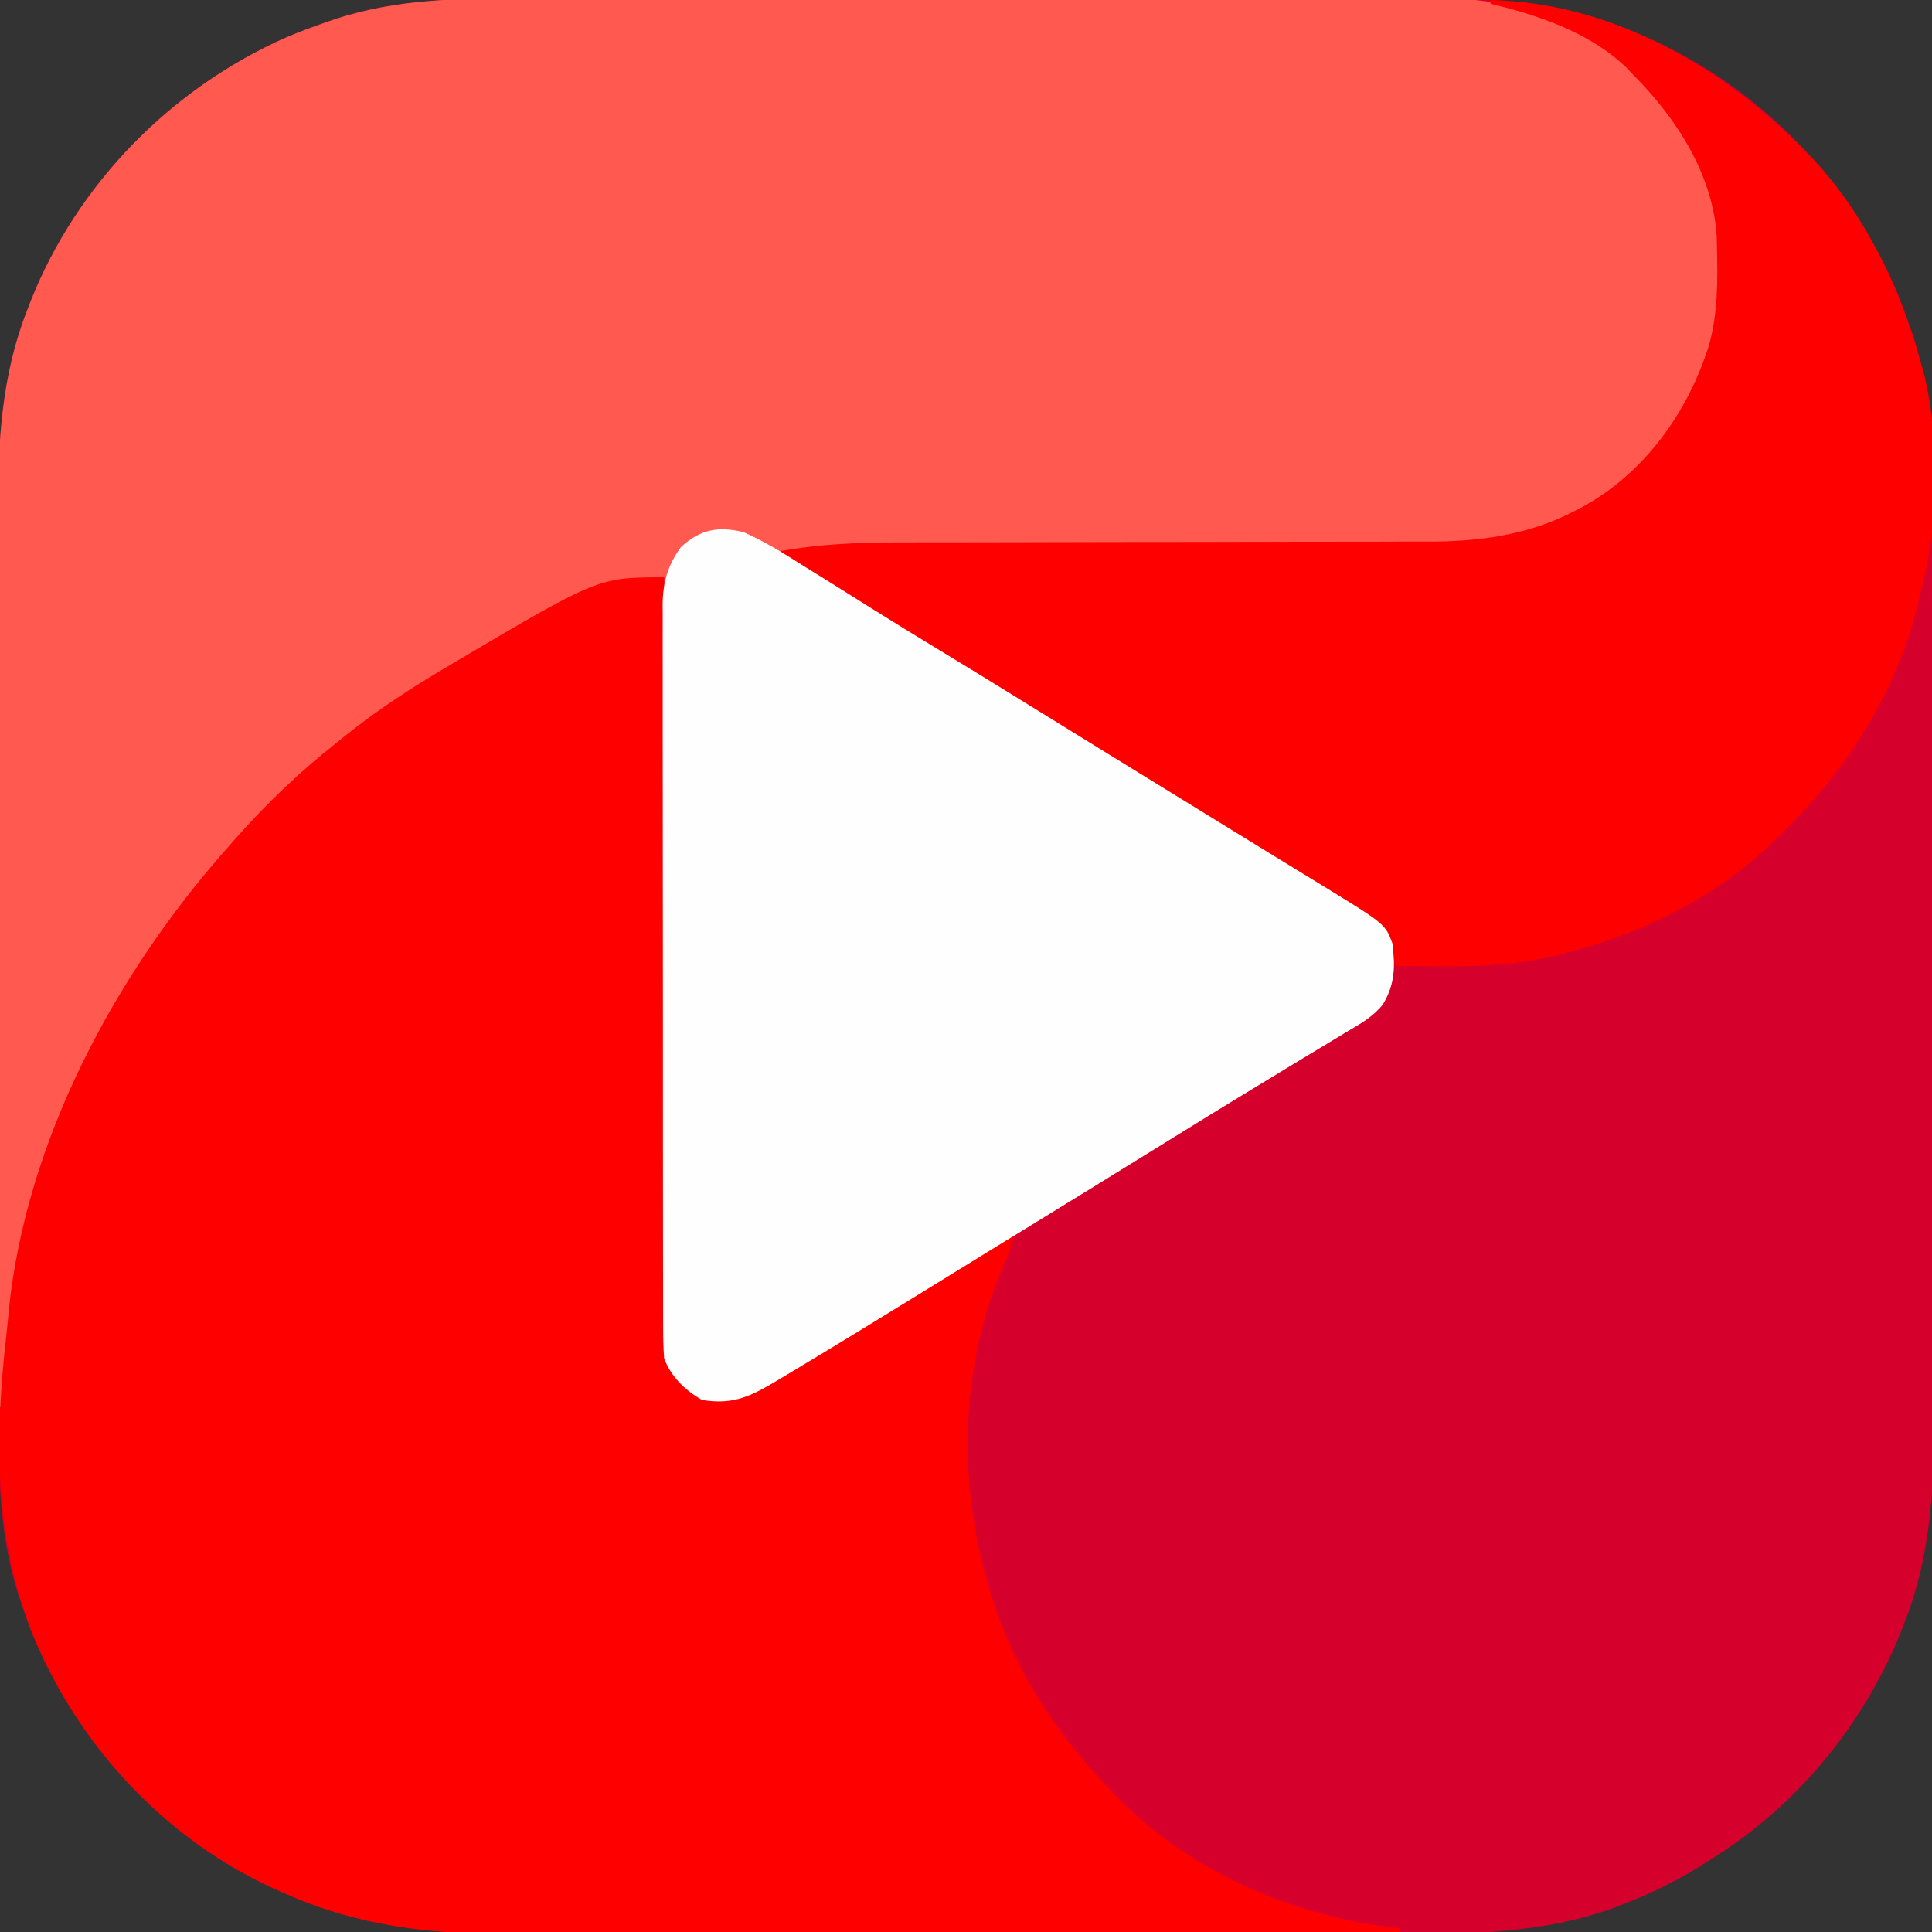 <?xml version="1.0" encoding="UTF-8"?>
<svg version="1.1" xmlns="http://www.w3.org/2000/svg" width="512" height="512">
<rect width="100%" height="100%" fill="#333333" stroke="none"/>
<path d="M0 0 C3.482 0.005 6.964 -0.008 10.446 -0.018 C17.247 -0.035 24.048 -0.036 30.85 -0.031 C36.385 -0.027 41.92 -0.028 47.455 -0.034 C48.247 -0.034 49.038 -0.035 49.853 -0.036 C51.462 -0.037 53.07 -0.039 54.678 -0.04 C69.722 -0.054 84.766 -0.049 99.81 -0.037 C113.53 -0.027 127.25 -0.04 140.971 -0.064 C155.106 -0.089 169.24 -0.098 183.375 -0.092 C191.292 -0.088 199.209 -0.09 207.126 -0.108 C213.866 -0.123 220.606 -0.123 227.347 -0.106 C230.776 -0.097 234.205 -0.095 237.635 -0.11 C256.226 -0.177 274.334 0.715 291.838 7.594 C292.608 7.889 293.379 8.184 294.172 8.488 C325.375 20.864 350.65 45.688 364.209 76.312 C365.742 79.965 367.112 83.661 368.4 87.407 C368.631 88.069 368.861 88.732 369.099 89.414 C374.335 105.6 374.534 121.459 374.495 138.319 C374.49 141.801 374.502 145.283 374.513 148.765 C374.53 155.566 374.531 162.367 374.525 169.169 C374.521 174.704 374.523 180.239 374.528 185.775 C374.529 186.566 374.53 187.357 374.53 188.173 C374.532 189.781 374.533 191.389 374.535 192.997 C374.549 208.041 374.543 223.085 374.532 238.129 C374.522 251.849 374.535 265.569 374.559 279.29 C374.583 293.425 374.593 307.559 374.586 321.694 C374.583 329.611 374.585 337.528 374.602 345.445 C374.617 352.185 374.618 358.926 374.6 365.666 C374.592 369.095 374.589 372.525 374.605 375.954 C374.671 394.545 373.78 412.653 366.9 430.157 C366.605 430.927 366.311 431.698 366.007 432.491 C356.135 457.38 337.967 479.444 315.088 493.407 C314.015 494.09 312.943 494.773 311.838 495.477 C305.45 499.366 298.948 502.485 291.963 505.157 C291.279 505.426 290.595 505.696 289.89 505.974 C271.575 512.616 252.956 512.988 233.697 512.924 C230.889 512.928 228.081 512.937 225.273 512.946 C218.486 512.963 211.699 512.96 204.912 512.948 C199.388 512.939 193.864 512.938 188.341 512.942 C187.55 512.943 186.759 512.943 185.944 512.944 C184.337 512.945 182.73 512.947 181.122 512.948 C166.105 512.959 151.088 512.946 136.071 512.925 C123.229 512.907 110.387 512.91 97.545 512.928 C82.576 512.95 67.607 512.958 52.638 512.946 C51.037 512.945 49.436 512.943 47.835 512.942 C47.048 512.941 46.26 512.941 45.449 512.94 C39.942 512.937 34.435 512.943 28.927 512.952 C22.202 512.963 15.476 512.96 8.751 512.939 C5.329 512.928 1.908 512.926 -1.513 512.937 C-22.887 513.001 -42.225 511.058 -61.912 502.407 C-62.566 502.124 -63.221 501.84 -63.895 501.548 C-93.99 488.263 -117.696 462.685 -129.783 432.211 C-130.634 429.954 -131.441 427.687 -132.225 425.407 C-132.571 424.413 -132.571 424.413 -132.923 423.4 C-138.159 407.213 -138.358 391.354 -138.319 374.495 C-138.314 371.012 -138.327 367.53 -138.337 364.048 C-138.354 357.247 -138.355 350.446 -138.35 343.645 C-138.346 338.11 -138.347 332.574 -138.353 327.039 C-138.353 326.248 -138.354 325.456 -138.355 324.641 C-138.356 323.033 -138.358 321.425 -138.36 319.816 C-138.373 304.772 -138.368 289.729 -138.356 274.685 C-138.346 260.964 -138.359 247.244 -138.383 233.524 C-138.408 219.389 -138.417 205.254 -138.411 191.119 C-138.407 183.202 -138.409 175.286 -138.427 167.369 C-138.442 160.628 -138.442 153.888 -138.425 147.148 C-138.416 143.718 -138.414 140.289 -138.429 136.86 C-138.496 118.269 -137.604 100.161 -130.725 82.657 C-130.43 81.886 -130.135 81.116 -129.831 80.322 C-117.455 49.12 -92.631 23.844 -62.007 10.286 C-58.354 8.753 -54.658 7.382 -50.912 6.094 C-49.919 5.749 -49.919 5.749 -48.905 5.396 C-32.719 0.16 -16.86 -0.039 0 0 Z " fill="#D5002B" transform="translate(137.912,-0.407)"/>
<path d="M0 0 C2.765 -0.006 5.529 -0.016 8.294 -0.026 C14.989 -0.047 21.685 -0.051 28.38 -0.049 C33.827 -0.048 39.274 -0.052 44.722 -0.059 C46.298 -0.062 47.874 -0.064 49.45 -0.066 C50.627 -0.067 50.627 -0.067 51.828 -0.069 C66.626 -0.088 81.424 -0.087 96.222 -0.08 C109.729 -0.074 123.235 -0.095 136.742 -0.128 C150.65 -0.162 164.559 -0.177 178.468 -0.173 C186.261 -0.17 194.053 -0.175 201.846 -0.2 C208.478 -0.222 215.109 -0.225 221.741 -0.206 C225.118 -0.197 228.493 -0.198 231.87 -0.216 C245.924 -0.287 258.382 -0.139 271.459 5.42 C272.088 5.684 272.716 5.948 273.364 6.22 C283.161 10.371 290.127 15.923 297.459 23.42 C298.125 24.054 298.792 24.688 299.479 25.342 C312.734 38.867 316.852 58.322 316.67 76.521 C315.59 96.472 306.435 113.389 292.213 127.068 C276.095 140.831 257.406 144.722 236.854 144.707 C235.18 144.713 233.505 144.72 231.83 144.728 C228.237 144.743 224.644 144.751 221.051 144.755 C215.359 144.762 209.667 144.784 203.975 144.808 C191.887 144.857 179.798 144.889 167.709 144.92 C154.669 144.953 141.629 144.989 128.59 145.044 C122.943 145.067 117.295 145.081 111.648 145.088 C108.121 145.094 104.593 145.108 101.066 145.124 C99.443 145.13 97.819 145.132 96.196 145.131 C86.788 145.126 77.735 145.651 68.459 147.42 C82.997 156.433 97.557 165.411 112.128 174.372 C117.573 177.72 123.016 181.07 128.459 184.42 C130.626 185.753 132.792 187.087 134.959 188.42 C147.959 196.42 160.959 204.42 173.959 212.42 C175.033 213.081 176.107 213.742 177.214 214.423 C179.365 215.747 181.516 217.071 183.667 218.396 C188.715 221.504 193.764 224.609 198.821 227.702 C201.193 229.153 203.564 230.606 205.935 232.059 C207.596 233.077 209.259 234.091 210.922 235.105 C227.573 245.316 227.573 245.316 229.459 250.42 C230.215 256.504 230.164 261.343 226.844 266.715 C224.199 269.97 220.728 271.883 217.146 273.982 C216.316 274.488 215.486 274.993 214.63 275.514 C212.843 276.599 211.052 277.678 209.256 278.749 C206.437 280.433 203.632 282.138 200.83 283.85 C196.959 286.214 193.084 288.572 189.205 290.924 C183.834 294.186 178.486 297.482 173.146 300.795 C165.364 305.623 157.572 310.434 149.771 315.232 C148.68 315.904 147.588 316.575 146.464 317.267 C144.239 318.635 142.014 320.003 139.79 321.372 C135.425 324.056 131.061 326.741 126.698 329.427 C124.536 330.757 122.374 332.087 120.212 333.417 C114.78 336.759 109.35 340.104 103.924 343.455 C92.806 350.318 81.662 357.134 70.459 363.857 C68.846 364.825 68.846 364.825 67.201 365.813 C59.936 370.161 55.177 372.875 46.459 371.42 C41.956 368.789 38.337 365.333 36.459 360.42 C36.273 357.606 36.198 354.893 36.218 352.08 C36.217 351.232 36.215 350.383 36.213 349.509 C36.21 346.66 36.221 343.812 36.232 340.964 C36.232 338.924 36.232 336.884 36.231 334.844 C36.23 329.301 36.242 323.758 36.256 318.215 C36.269 312.424 36.27 306.633 36.272 300.842 C36.278 289.874 36.295 278.906 36.315 267.938 C36.337 255.452 36.348 242.966 36.358 230.48 C36.379 204.793 36.414 179.107 36.459 153.42 C32.692 154.645 28.929 155.881 25.166 157.119 C24.116 157.46 23.066 157.802 21.984 158.153 C-7.987 168.048 -34.979 184.559 -58.541 205.42 C-59.898 206.611 -59.898 206.611 -61.283 207.826 C-70.225 215.763 -78.119 224.04 -85.541 233.42 C-86.715 234.868 -86.715 234.868 -87.912 236.346 C-108.778 262.62 -123.368 292.931 -131.541 325.42 C-132.081 327.17 -132.622 328.921 -133.166 330.67 C-136.899 344.414 -137.9 359.234 -138.541 373.42 C-138.871 373.42 -139.201 373.42 -139.541 373.42 C-139.633 340.511 -139.703 307.601 -139.745 274.692 C-139.75 270.797 -139.755 266.902 -139.761 263.007 C-139.762 262.232 -139.763 261.457 -139.764 260.658 C-139.781 248.142 -139.813 235.627 -139.85 223.112 C-139.887 210.248 -139.909 197.383 -139.917 184.519 C-139.923 176.596 -139.94 168.673 -139.973 160.75 C-139.997 154.651 -139.999 148.552 -139.993 142.453 C-139.995 139.968 -140.002 137.484 -140.018 134.999 C-140.124 117.063 -138.986 99.546 -132.354 82.67 C-132.059 81.9 -131.764 81.129 -131.46 80.335 C-119.084 49.133 -94.259 23.857 -63.636 10.299 C-59.983 8.766 -56.287 7.395 -52.541 6.107 C-51.547 5.762 -51.547 5.762 -50.534 5.409 C-33.825 0.004 -17.391 -0.022 0 0 Z " fill="#FF5950" transform="translate(139.541,-0.42)"/>
<path d="M0 0 C0.001 1.061 0.003 2.123 0.004 3.216 C0.041 29.03 0.1 54.844 0.184 80.657 C0.224 93.141 0.256 105.624 0.271 118.107 C0.284 128.987 0.311 139.866 0.355 150.746 C0.377 156.507 0.393 162.269 0.392 168.03 C0.391 173.452 0.409 178.874 0.441 184.296 C0.45 186.287 0.451 188.277 0.446 190.268 C0.439 192.986 0.457 195.702 0.481 198.42 C0.473 199.208 0.465 199.996 0.458 200.808 C0.557 207.16 2.907 210.59 7.062 215.375 C11.838 218.017 15.681 218.115 21 217 C26.665 214.535 31.784 211.291 37 208 C38.851 206.851 40.703 205.702 42.555 204.555 C46.62 202.027 50.676 199.485 54.727 196.934 C60.934 193.031 67.176 189.19 73.438 185.375 C74.366 184.808 75.294 184.24 76.25 183.656 C81.763 180.302 87.333 177.085 93 174 C92.063 176.918 91.099 179.77 89.887 182.586 C76.798 213.027 77.866 248.036 89.812 278.562 C96.24 294.389 105.3 307.614 117 320 C118.029 321.125 118.029 321.125 119.078 322.273 C138.392 342.66 167.261 355.28 195 358 C195 358.33 195 358.66 195 359 C162.345 359.091 129.691 359.162 97.036 359.204 C93.171 359.209 89.307 359.214 85.442 359.22 C84.673 359.221 83.903 359.222 83.111 359.223 C70.692 359.24 58.274 359.272 45.855 359.309 C33.091 359.346 20.326 359.368 7.561 359.376 C-0.3 359.382 -8.162 359.399 -16.023 359.432 C-22.076 359.456 -28.128 359.458 -34.18 359.452 C-36.645 359.454 -39.11 359.461 -41.576 359.477 C-62.221 359.6 -80.996 357.351 -100 349 C-100.654 348.717 -101.308 348.433 -101.982 348.142 C-132.077 334.856 -155.784 309.278 -167.871 278.804 C-177.576 253.055 -177.376 227.382 -174.26 200.32 C-174.032 198.29 -173.847 196.254 -173.668 194.219 C-169.063 149.279 -145.564 105.399 -116 72 C-115.218 71.107 -114.435 70.213 -113.629 69.293 C-105.391 59.999 -96.756 51.691 -87 44 C-86.001 43.196 -85.002 42.391 -83.973 41.562 C-75.734 34.999 -67.066 29.351 -58 24 C-56.881 23.333 -56.881 23.333 -55.739 22.652 C-17.42 0 -17.42 0 0 0 Z " fill="#FE0000" transform="translate(176,153)"/>
<path d="M0 0 C33.3 0.731 62.834 18.686 85.348 41.977 C99.522 57.19 108.414 76.152 114 96 C114.512 97.82 114.512 97.82 115.035 99.676 C119.254 117.942 118.754 138.885 114 157 C113.675 158.421 113.675 158.421 113.344 159.871 C107.454 184.024 93.896 204.977 76 222 C75.353 222.642 74.706 223.284 74.039 223.945 C59.627 237.687 41.119 246.875 22 252 C20.946 252.287 19.891 252.575 18.805 252.871 C8.374 255.603 -1.245 256.136 -12 256.062 C-13.252 256.058 -14.503 256.053 -15.793 256.049 C-18.862 256.037 -21.931 256.021 -25 256 C-25.346 255.112 -25.346 255.112 -25.699 254.207 C-29.617 244.713 -35.425 240.891 -44.125 235.938 C-51.314 231.77 -58.436 227.538 -65.438 223.062 C-72.366 218.643 -79.348 214.324 -86.375 210.062 C-93.708 205.615 -101.025 201.146 -108.312 196.625 C-116.095 191.797 -123.887 186.986 -131.688 182.188 C-133.314 181.187 -133.314 181.187 -134.973 180.166 C-139.459 177.407 -143.946 174.648 -148.433 171.89 C-154.996 167.857 -161.557 163.82 -168.114 159.777 C-170.791 158.129 -173.471 156.486 -176.152 154.844 C-177.623 153.938 -179.093 153.032 -180.562 152.125 C-181.218 151.726 -181.873 151.327 -182.547 150.917 C-186.886 148.228 -186.886 148.228 -188 146 C-177.559 144.182 -167.441 143.715 -156.875 143.745 C-155.205 143.742 -153.534 143.738 -151.863 143.734 C-148.294 143.726 -144.725 143.723 -141.155 143.726 C-135.496 143.728 -129.836 143.714 -124.176 143.697 C-108.092 143.65 -92.008 143.626 -75.924 143.619 C-67.019 143.615 -58.115 143.597 -49.21 143.564 C-43.599 143.544 -37.989 143.541 -32.378 143.552 C-28.87 143.555 -25.363 143.541 -21.855 143.522 C-20.246 143.517 -18.636 143.518 -17.027 143.527 C-3.427 143.597 10.023 141.858 22.25 135.438 C22.903 135.102 23.557 134.766 24.23 134.42 C40.749 125.47 52.309 109.286 57.875 91.562 C60.349 82.809 60.203 74.016 60 65 C59.983 64.181 59.966 63.363 59.949 62.52 C58.875 46.16 49.233 31.292 38 20 C37.114 19.062 37.114 19.062 36.211 18.105 C26.563 8.691 12.846 4.051 0 1 C0 0.67 0 0.34 0 0 Z " fill="#FE0000" transform="translate(395,0)"/>
<path d="M0 0 C5.659 2.481 10.782 5.708 16 9 C17.851 10.149 19.703 11.298 21.555 12.445 C25.636 14.983 29.707 17.536 33.773 20.098 C39.71 23.831 45.69 27.49 51.688 31.125 C59.779 36.033 67.844 40.983 75.887 45.972 C82.811 50.267 89.747 54.543 96.688 58.812 C97.779 59.484 98.871 60.155 99.995 60.847 C102.22 62.215 104.445 63.584 106.669 64.952 C109.953 66.971 113.236 68.991 116.52 71.012 C117.591 71.671 118.662 72.33 119.766 73.009 C121.913 74.331 124.06 75.653 126.207 76.975 C131.255 80.083 136.305 83.188 141.362 86.282 C143.734 87.733 146.105 89.186 148.476 90.639 C150.137 91.657 151.8 92.671 153.463 93.686 C170.114 103.896 170.114 103.896 172 109 C172.756 115.085 172.705 119.923 169.385 125.295 C166.74 128.551 163.269 130.463 159.688 132.562 C158.857 133.068 158.027 133.573 157.171 134.094 C155.384 135.179 153.593 136.258 151.797 137.329 C148.978 139.013 146.173 140.718 143.371 142.43 C139.5 144.794 135.625 147.152 131.746 149.504 C126.375 152.766 121.027 156.062 115.688 159.375 C107.905 164.203 100.113 169.014 92.312 173.812 C90.675 174.82 90.675 174.82 89.005 175.847 C86.78 177.215 84.555 178.584 82.331 179.952 C77.966 182.636 73.602 185.321 69.239 188.007 C67.077 189.337 64.915 190.667 62.753 191.997 C57.321 195.339 51.891 198.684 46.465 202.035 C35.347 208.898 24.203 215.714 13 222.438 C11.925 223.083 10.85 223.728 9.742 224.393 C2.477 228.741 -2.282 231.455 -11 230 C-15.506 227.367 -19.116 223.913 -21 219 C-21.192 216.215 -21.274 213.53 -21.261 210.746 C-21.265 209.906 -21.268 209.066 -21.272 208.201 C-21.283 205.383 -21.279 202.565 -21.275 199.747 C-21.279 197.728 -21.284 195.709 -21.29 193.691 C-21.304 188.203 -21.304 182.715 -21.302 177.228 C-21.301 172.648 -21.305 168.068 -21.31 163.488 C-21.321 152.682 -21.322 141.876 -21.316 131.07 C-21.31 119.922 -21.322 108.774 -21.343 97.625 C-21.361 88.056 -21.367 78.486 -21.364 68.917 C-21.362 63.201 -21.364 57.484 -21.378 51.768 C-21.391 46.391 -21.389 41.014 -21.376 35.637 C-21.374 33.665 -21.376 31.692 -21.385 29.72 C-21.395 27.025 -21.387 24.33 -21.374 21.635 C-21.382 20.857 -21.389 20.079 -21.397 19.277 C-21.338 13.385 -20.068 8.872 -16.562 4.004 C-11.452 -0.71 -6.745 -1.595 0 0 Z " fill="#FEFEFE" transform="translate(197,141)"/>
</svg>
